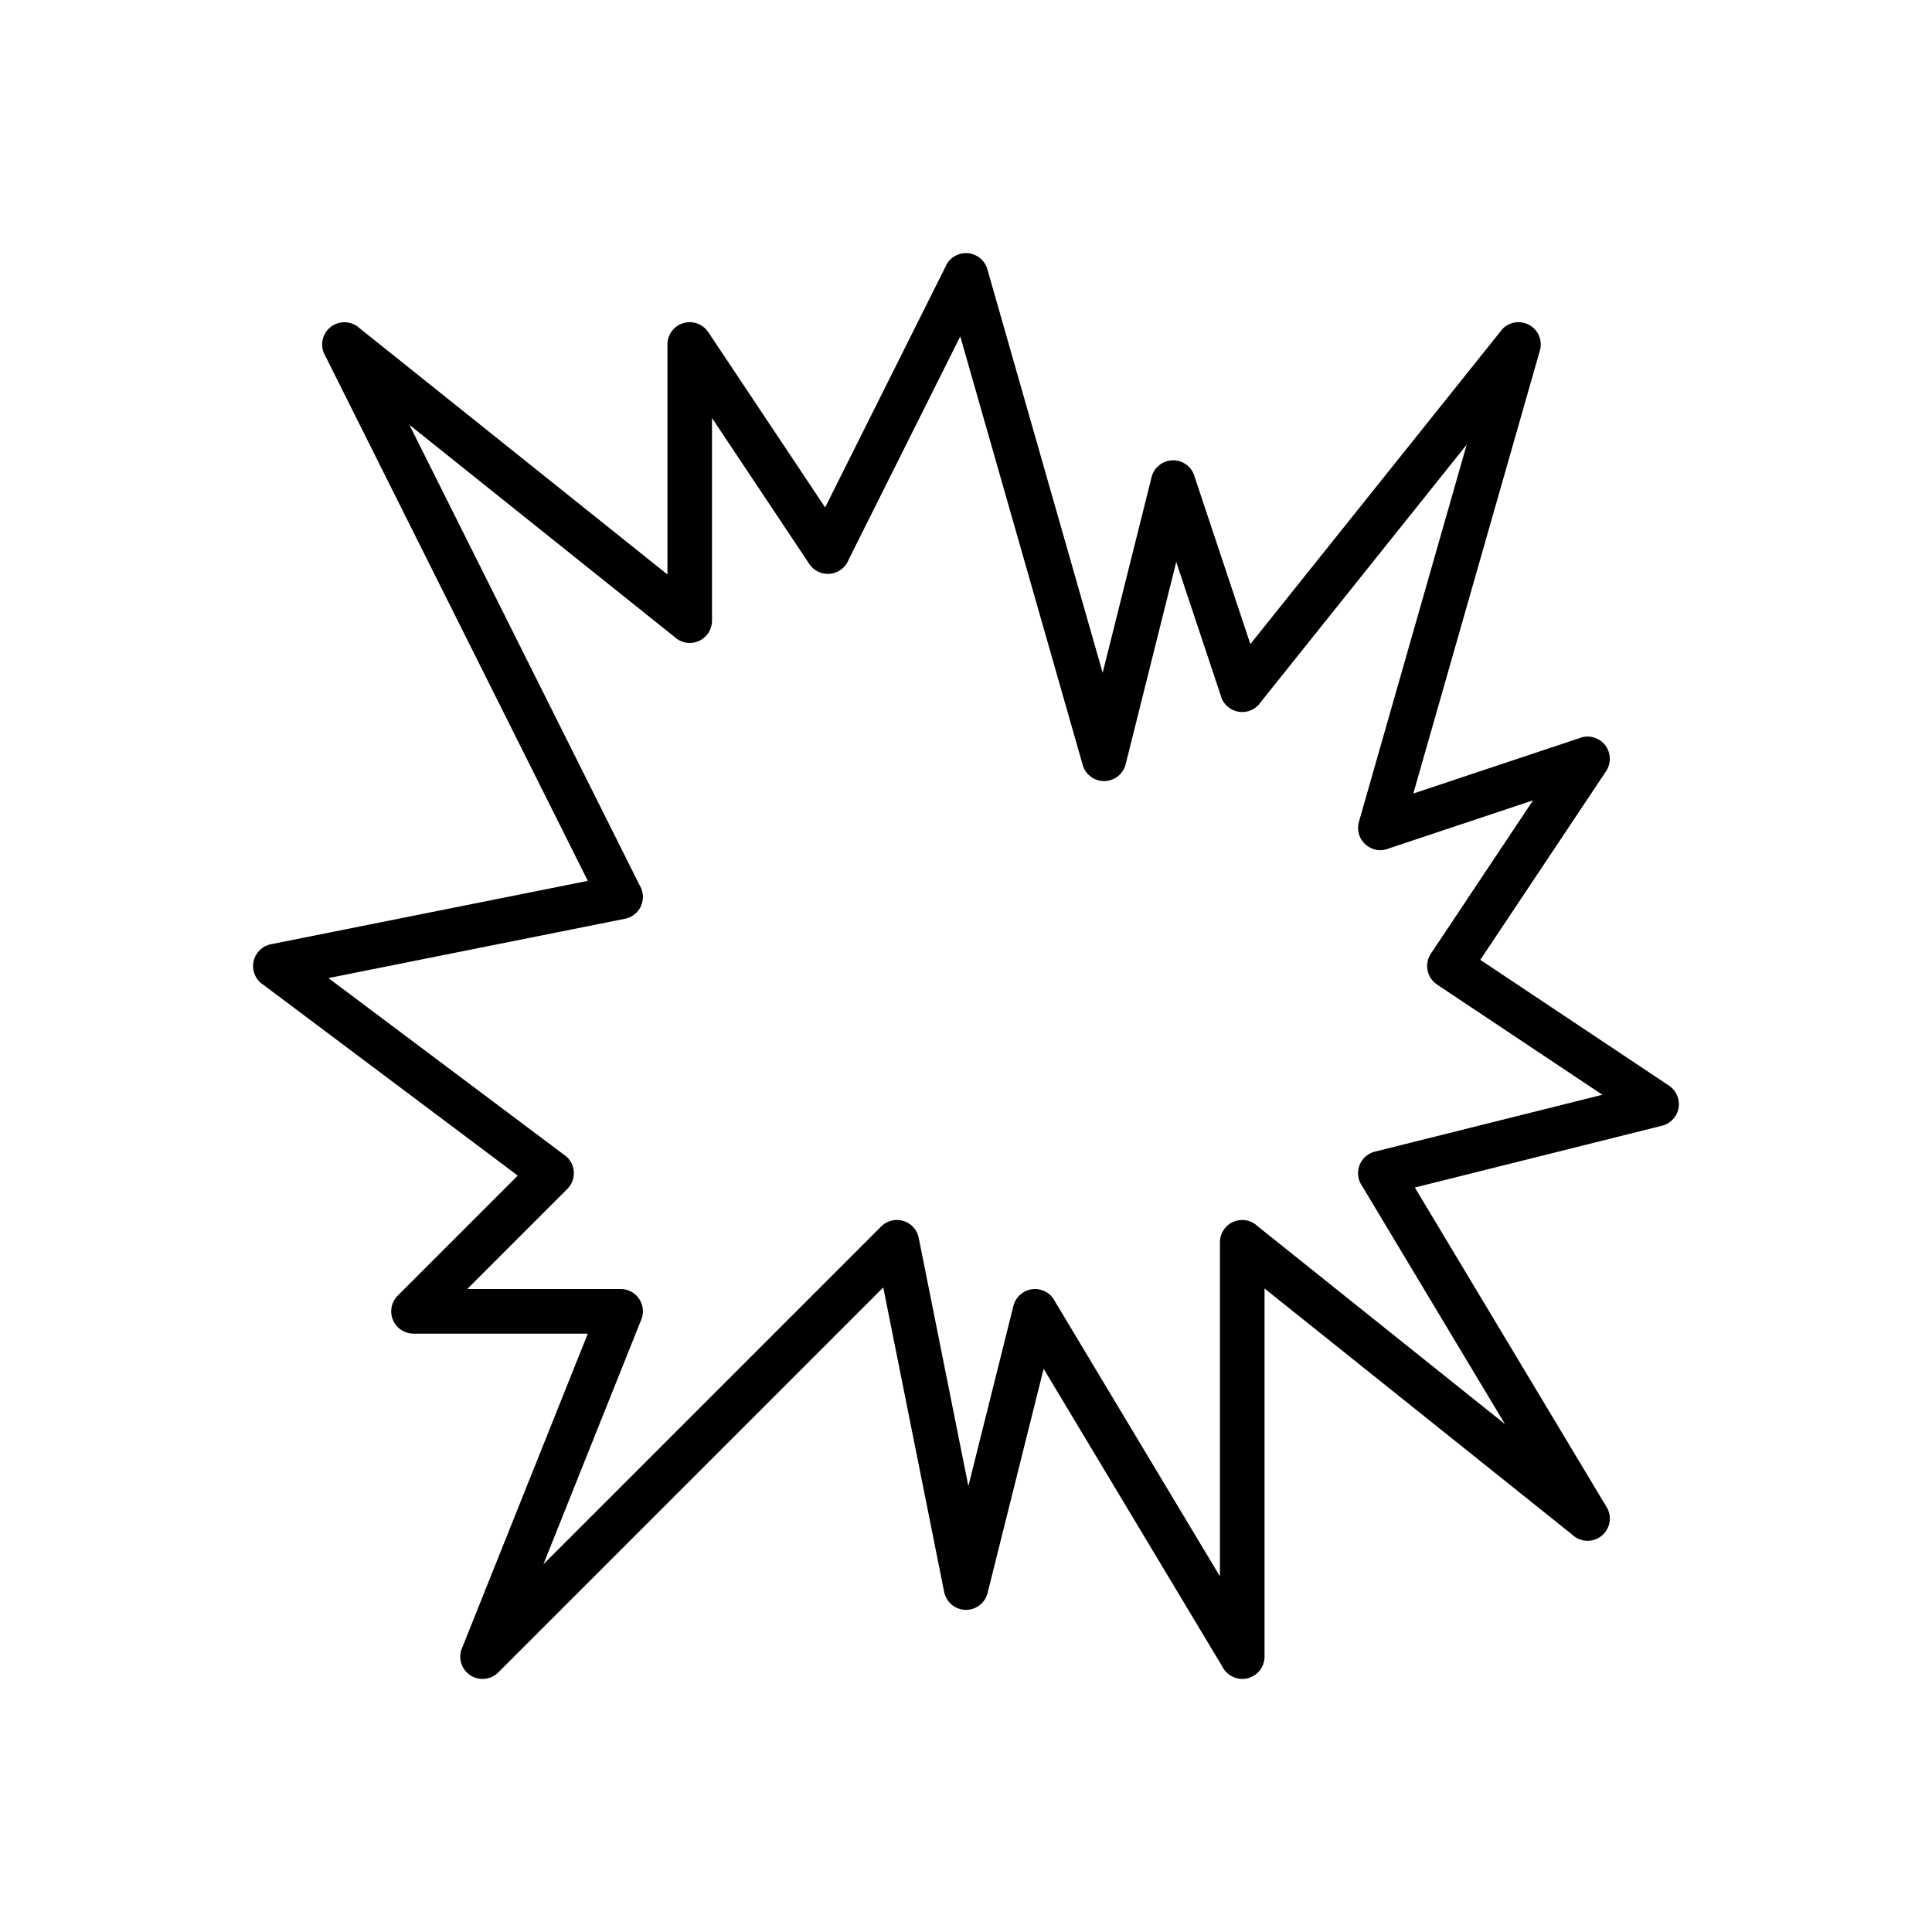 <?xml version="1.0" encoding="UTF-8"?>
<!-- Uploaded to: SVG Repo, www.svgrepo.com, Generator: SVG Repo Mixer Tools -->
<svg fill="#000000" width="800px" height="800px" version="1.1" viewBox="144 144 512 512" xmlns="http://www.w3.org/2000/svg">
 <path d="m239.41 231.07 81.469 65.176v-60.965c0-3.262 2.644-5.902 5.902-5.902 2.078 0 3.906 1.074 4.961 2.699l30.93 46.395 32.062-64.125-0.023-0.012c1.457-2.918 5.004-4.098 7.922-2.641 1.617 0.809 2.703 2.262 3.098 3.894l30.488 106.71 12.961-51.844 5.719 1.43-5.727-1.434c0.789-3.164 3.996-5.086 7.16-4.297 2.227 0.555 3.84 2.309 4.324 4.402l14.707 44.129 66.461-83.074 4.59 3.668-4.609-3.688c2.035-2.547 5.754-2.957 8.297-0.922 1.992 1.594 2.68 4.219 1.906 6.504l-33.461 117.11 44.312-14.77-0.008-0.023c3.094-1.031 6.438 0.641 7.469 3.734 0.598 1.797 0.285 3.68-0.688 5.141l-33.332 49.996 49.996 33.332-3.273 4.914 3.273-4.914c2.711 1.809 3.445 5.473 1.637 8.188-0.91 1.363-2.289 2.227-3.781 2.519l-65.199 16.301 50.816 84.691 0.016-0.008c1.676 2.797 0.77 6.422-2.023 8.102-2.356 1.414-5.305 0.992-7.176-0.852l-81.469-65.176v97.57c0 3.262-2.644 5.902-5.902 5.902-2.32 0-4.328-1.34-5.293-3.289l-47.344-78.906-14.855 59.414-5.719-1.43 5.727 1.434c-0.789 3.164-3.996 5.086-7.16 4.297-2.344-0.586-4.008-2.496-4.391-4.734l-16.105-80.531-102.02 102.02c-2.305 2.305-6.043 2.305-8.348 0-1.832-1.832-2.207-4.566-1.129-6.769l33.203-83.012h-46.203c-3.262 0-5.902-2.644-5.902-5.902 0-1.645 0.672-3.129 1.754-4.199l31.781-31.781-67.766-50.824 3.527-4.703-3.543 4.723c-2.609-1.957-3.137-5.656-1.18-8.266 0.93-1.242 2.258-2.012 3.676-2.266l83.852-16.77-69.758-139.51 5.258-2.629-5.281 2.641c-1.457-2.918-0.277-6.465 2.641-7.922 2.316-1.156 5.031-0.648 6.781 1.07zm83.703 82.008-70.617-56.496 60.996 121.99c0.367 0.586 0.637 1.25 0.777 1.965 0.641 3.195-1.434 6.309-4.633 6.945l-1.156-5.789 1.152 5.789-78.59 15.719 62.238 46.68c0.379 0.234 0.742 0.52 1.07 0.848 2.305 2.305 2.305 6.043 0 8.348l-26.527 26.527h40.523c0.773-0.02 1.562 0.117 2.324 0.422 3.027 1.211 4.5 4.648 3.289 7.676l-5.481-2.191 5.465 2.191-25.934 64.836 89.449-89.449c0.805-0.828 1.855-1.426 3.07-1.672 3.195-0.641 6.309 1.434 6.945 4.633l-5.789 1.156 5.789-1.152 13.156 65.785 11.863-47.457c0.309-1.586 1.262-3.039 2.758-3.934 2.797-1.676 6.422-0.77 8.102 2.023l-5.062 3.039 5.051-3.019 43.953 73.254v-88.535c0-1.293 0.422-2.598 1.293-3.688 2.035-2.547 5.754-2.957 8.297-0.922l-0.02 0.023 65.965 52.77-37.824-63.039c-0.422-0.59-0.746-1.266-0.93-2.012-0.789-3.164 1.133-6.367 4.297-7.16l1.434 5.727-1.43-5.719 60.27-15.066-43.801-29.203-0.012-0.008c-2.711-1.809-3.445-5.473-1.637-8.188l27.082-40.625-38.094 12.699c-1.219 0.535-2.621 0.668-4 0.273-3.137-0.895-4.949-4.164-4.055-7.297h0.004l28.555-99.941-54.535 68.168c-0.703 1.086-1.766 1.945-3.086 2.387-3.094 1.031-6.438-0.641-7.469-3.734l5.602-1.867-5.582 1.844-11.902-35.711-13.32 53.281c-0.406 2.117-1.965 3.934-4.176 4.566-3.137 0.895-6.402-0.918-7.297-4.055l5.676-1.621-5.672 1.613-32.445-113.56-29.59 59.18c-0.426 1.094-1.176 2.07-2.227 2.769-2.711 1.809-6.379 1.074-8.188-1.637l4.914-3.273-4.914 3.273-25.789-38.684v53.711c0 1.293-0.422 2.598-1.293 3.688-2.035 2.547-5.754 2.957-8.297 0.922l0.02-0.023z"/>
</svg>